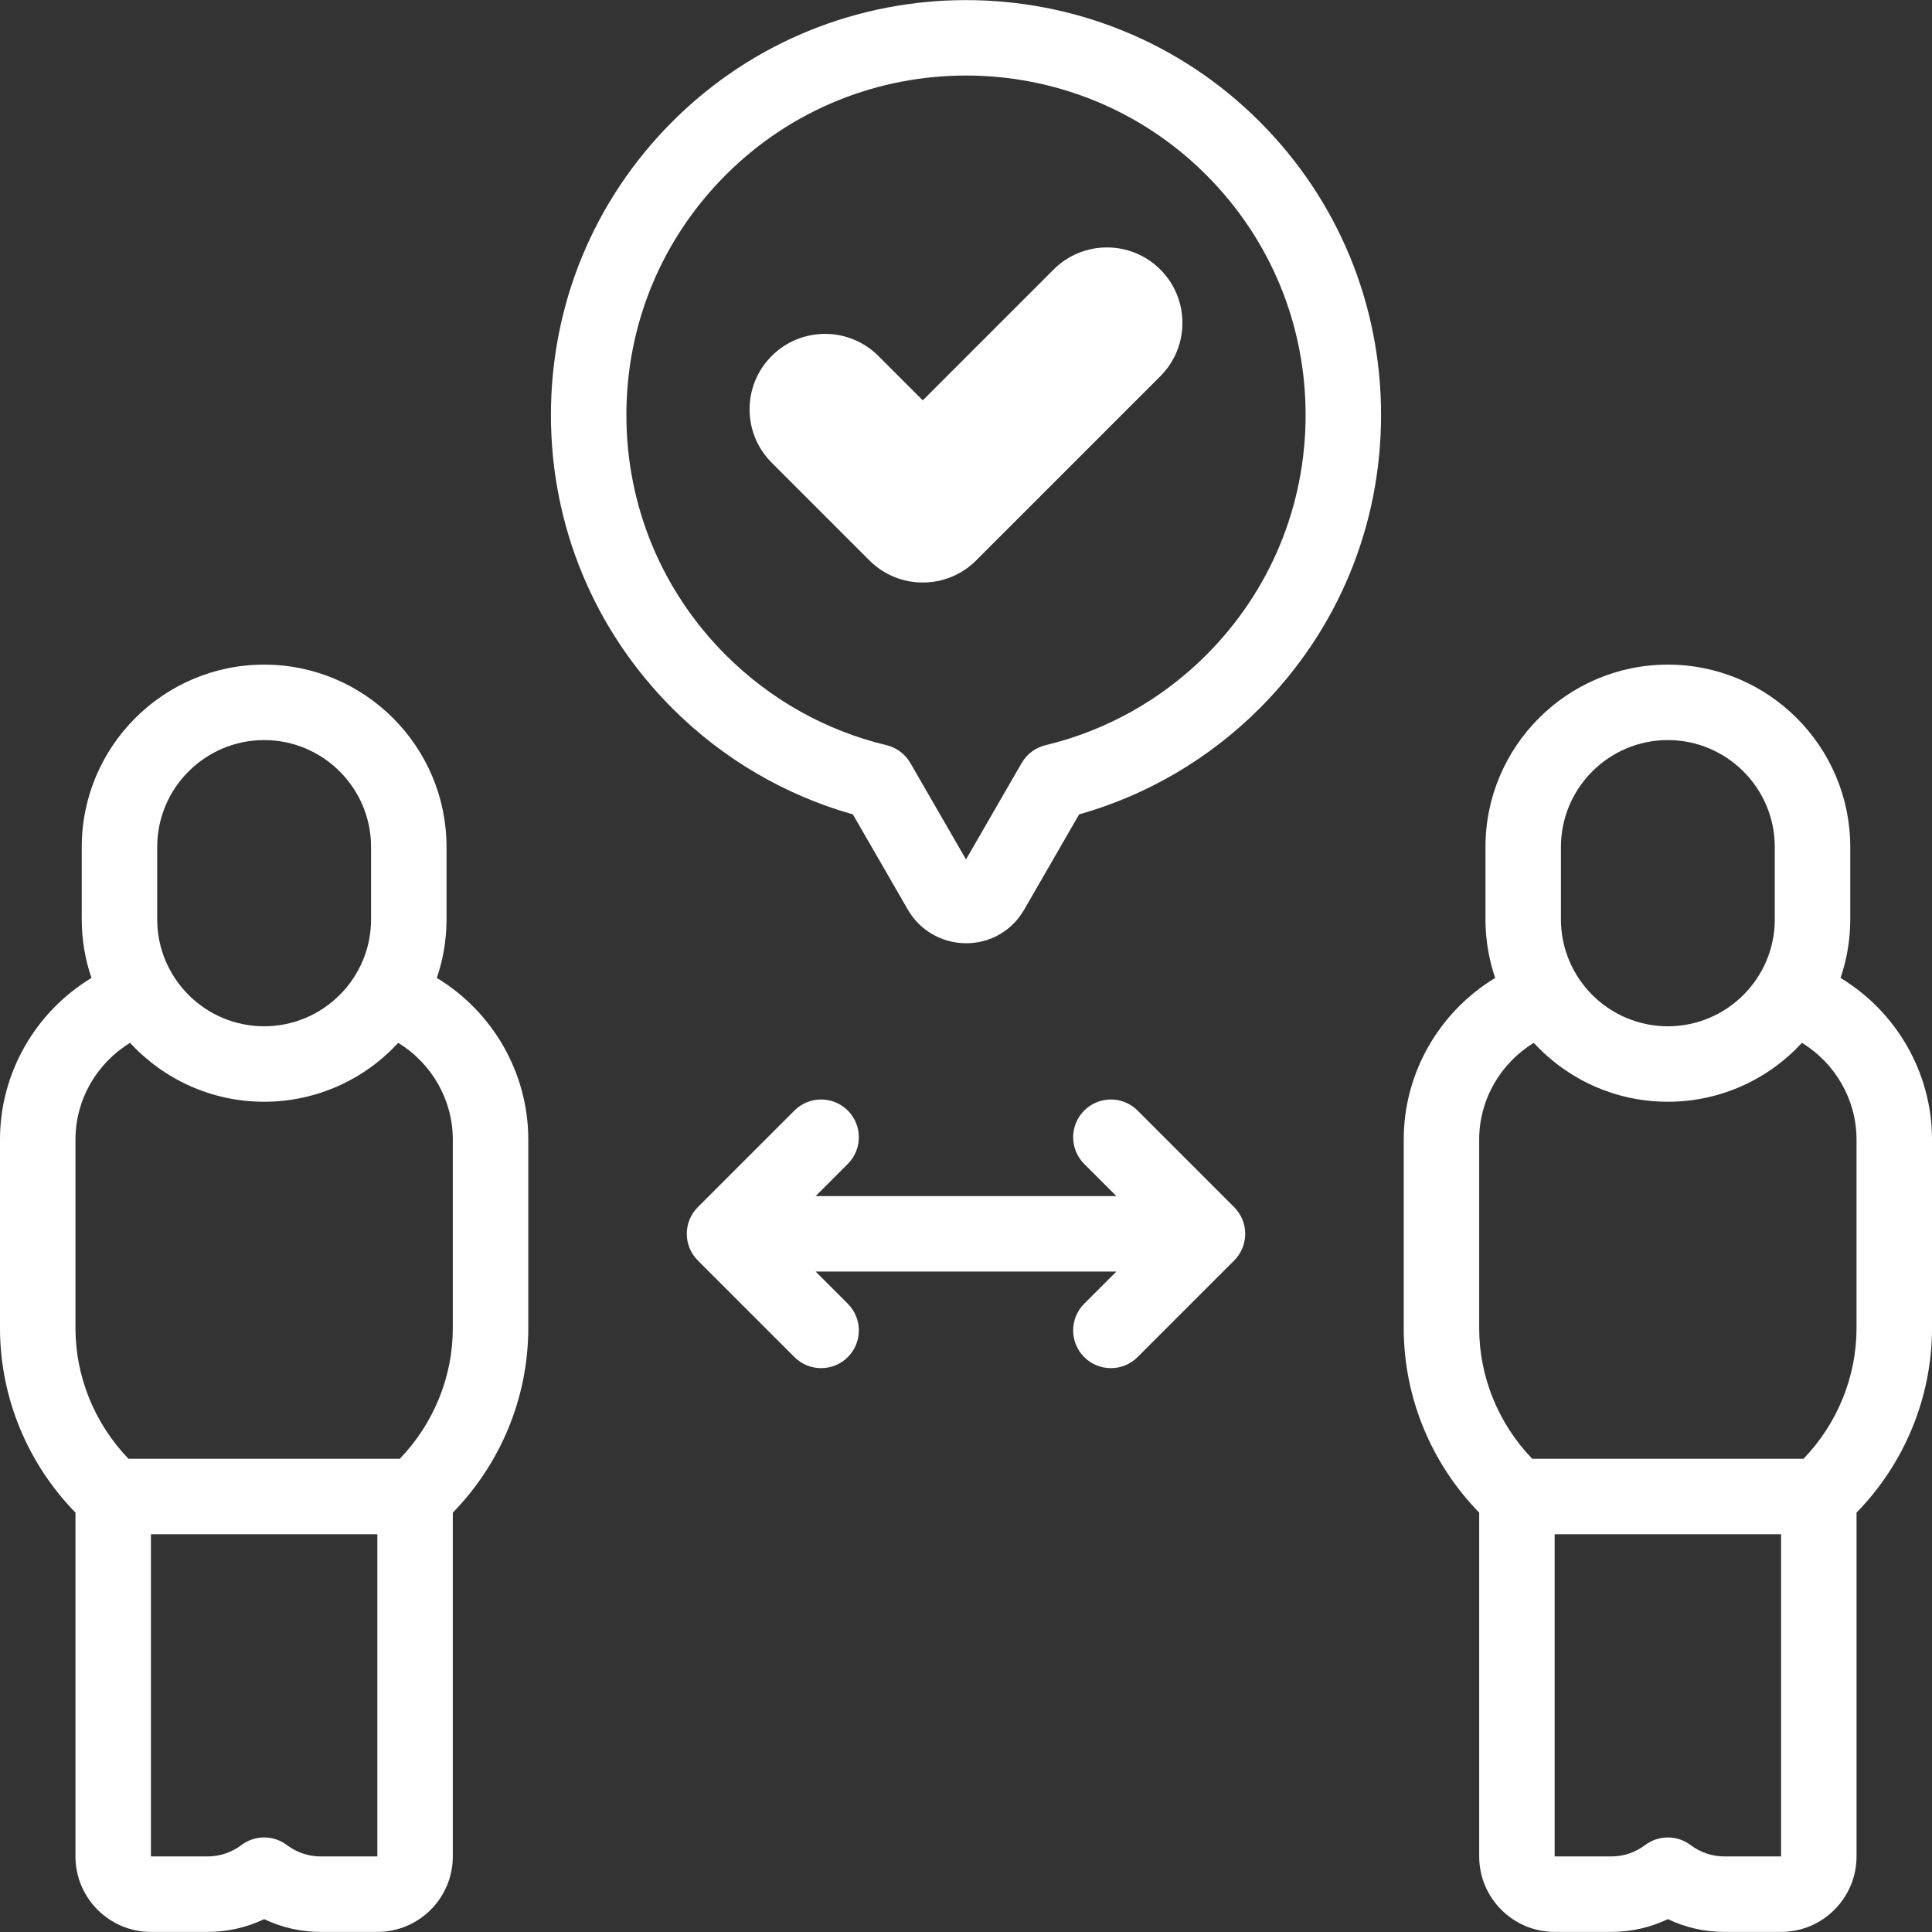 <?xml version="1.0"?>
<svg xmlns="http://www.w3.org/2000/svg" id="Layer_1" enable-background="new 0 0 512.001 512.001" height="512px" viewBox="0 0 512.001 512.001" width="512px"><rect x="0" y="0" width="512.001" height="512.001" fill="#333333" stroke="none"/><g><g clip-rule="evenodd" fill-rule="evenodd"><path d="m115.764 259.167c1.66-4.878 2.574-10.097 2.574-15.529v-19.17c0-26.653-21.685-48.338-48.338-48.338s-48.338 21.685-48.338 48.338v19.17c0 5.432.914 10.651 2.574 15.529-14.802 8.947-24.236 25.142-24.236 42.809v50c0 18.252 7.237 35.82 20 48.88v91.121c0 11.027 8.972 19.999 20 19.999h15c5.261 0 10.346-1.156 15-3.384 4.654 2.228 9.74 3.384 15 3.384h15c11.028 0 20-8.972 20-19.999v-91.121c12.763-13.06 20-30.627 20-48.88v-50c0-17.667-9.434-33.862-24.236-42.809zm-74.103-34.699c0-15.626 12.712-28.338 28.338-28.338 15.625 0 28.338 12.712 28.338 28.338v19.17c0 15.626-12.712 28.338-28.338 28.338s-28.338-12.712-28.338-28.338zm43.339 267.508c-3.256 0-6.361-1.044-8.978-3.018-3.563-2.688-8.479-2.689-12.043 0-2.618 1.974-5.723 3.018-8.979 3.018l-15 .001v-85.38h60v85.379zm35-140c0 12.894-5.09 25.312-14.055 34.621h-71.891c-8.964-9.31-14.054-21.727-14.054-34.621v-50c0-10.552 5.637-20.217 14.47-25.605 8.839 9.587 21.493 15.605 35.53 15.605s26.69-6.019 35.529-15.606c8.834 5.388 14.471 15.053 14.471 25.606z" data-original="#000000" class="active-path" data-old_color="#000000" fill="#FFFFFF"/><path d="m487.766 259.166c1.66-4.878 2.574-10.097 2.574-15.529v-19.17c0-26.653-21.685-48.338-48.338-48.338s-48.338 21.685-48.338 48.338v19.17c0 5.432.914 10.651 2.574 15.529-14.801 8.948-24.235 25.142-24.235 42.809v50c0 18.252 7.237 35.82 20 48.88v91.121c0 11.027 8.972 19.999 20 19.999h15c5.26 0 10.346-1.156 15-3.384 4.654 2.228 9.74 3.384 15 3.384h15c11.028 0 20-8.972 20-19.999v-91.121c12.763-13.059 20-30.626 20-48.88v-50c-.002-17.666-9.436-33.861-24.237-42.809zm-74.103-34.698c0-15.626 12.712-28.338 28.338-28.338 15.625 0 28.338 12.712 28.338 28.338v19.17c0 15.626-12.712 28.338-28.338 28.338s-28.338-12.712-28.338-28.338zm43.338 267.508c-3.256 0-6.361-1.044-8.978-3.018-3.564-2.689-8.479-2.689-12.044 0-2.617 1.974-5.722 3.018-8.978 3.018l-15 .001v-85.38h60v85.379zm35-140c0 12.894-5.09 25.312-14.055 34.621h-71.891c-8.964-9.31-14.054-21.727-14.054-34.621v-50c0-10.552 5.637-20.217 14.47-25.605 8.839 9.587 21.493 15.605 35.53 15.605s26.69-6.019 35.529-15.606c8.834 5.388 14.471 15.053 14.471 25.606z" data-original="#000000" class="active-path" data-old_color="#000000" fill="#FFFFFF"/><path d="m301.469 294.307c-3.905-3.904-10.237-3.904-14.143 0-3.905 3.905-3.905 10.237 0 14.143l8.527 8.526h-79.704l8.527-8.526c3.905-3.905 3.905-10.237 0-14.143-3.905-3.904-10.237-3.904-14.143 0l-25.598 25.598c-3.905 3.905-3.905 10.237 0 14.143l25.598 25.598c1.953 1.952 4.512 2.929 7.071 2.929s5.119-.977 7.071-2.929c3.905-3.905 3.905-10.237 0-14.143l-8.527-8.526h79.704l-8.527 8.526c-3.905 3.905-3.905 10.237 0 14.143 1.953 1.952 4.512 2.929 7.071 2.929s5.119-.977 7.071-2.929l25.598-25.598c3.905-3.905 3.905-10.237 0-14.143z" data-original="#000000" class="active-path" data-old_color="#000000" fill="#FFFFFF"/><path d="m178.219 32.192c-20.776 20.776-32.218 48.4-32.218 77.782s11.442 57.005 32.218 77.781c13.332 13.332 29.785 22.979 47.806 28.068l14.506 25.139c3.118 5.514 8.996 8.965 15.359 9.012h.137c6.409 0 12.145-3.305 15.369-8.871l14.588-25.28c18.018-5.091 34.468-14.737 47.798-28.067 20.777-20.777 32.218-48.4 32.218-77.781s-11.442-57.006-32.218-77.782c-42.889-42.889-112.674-42.889-155.563-.001zm141.421 141.421c-11.758 11.759-26.476 20.013-42.56 23.868-2.67.64-4.958 2.35-6.331 4.728l-14.746 25.553-14.745-25.552c-1.372-2.378-3.662-4.088-6.332-4.728-16.087-3.855-30.807-12.109-42.567-23.869-16.999-16.998-26.36-39.599-26.36-63.639s9.361-46.641 26.36-63.64c17.545-17.546 40.592-26.318 63.64-26.318 23.047 0 46.094 8.772 63.639 26.318 16.999 16.999 26.36 39.6 26.36 63.64s-9.359 46.641-26.358 63.639z" data-original="#000000" class="active-path" data-old_color="#000000" fill="#FFFFFF"/><path d="m279.217 71.427-34.671 34.671-11.761-11.761c-7.809-7.809-20.472-7.809-28.281 0-7.81 7.81-7.81 20.472 0 28.281l25.902 25.902c7.81 7.809 20.472 7.809 28.281 0l48.812-48.812c7.81-7.809 7.81-20.472 0-28.281-7.81-7.809-20.473-7.809-28.282 0z" data-original="#000000" class="active-path" data-old_color="#000000" fill="#FFFFFF"/></g></g> </svg>
